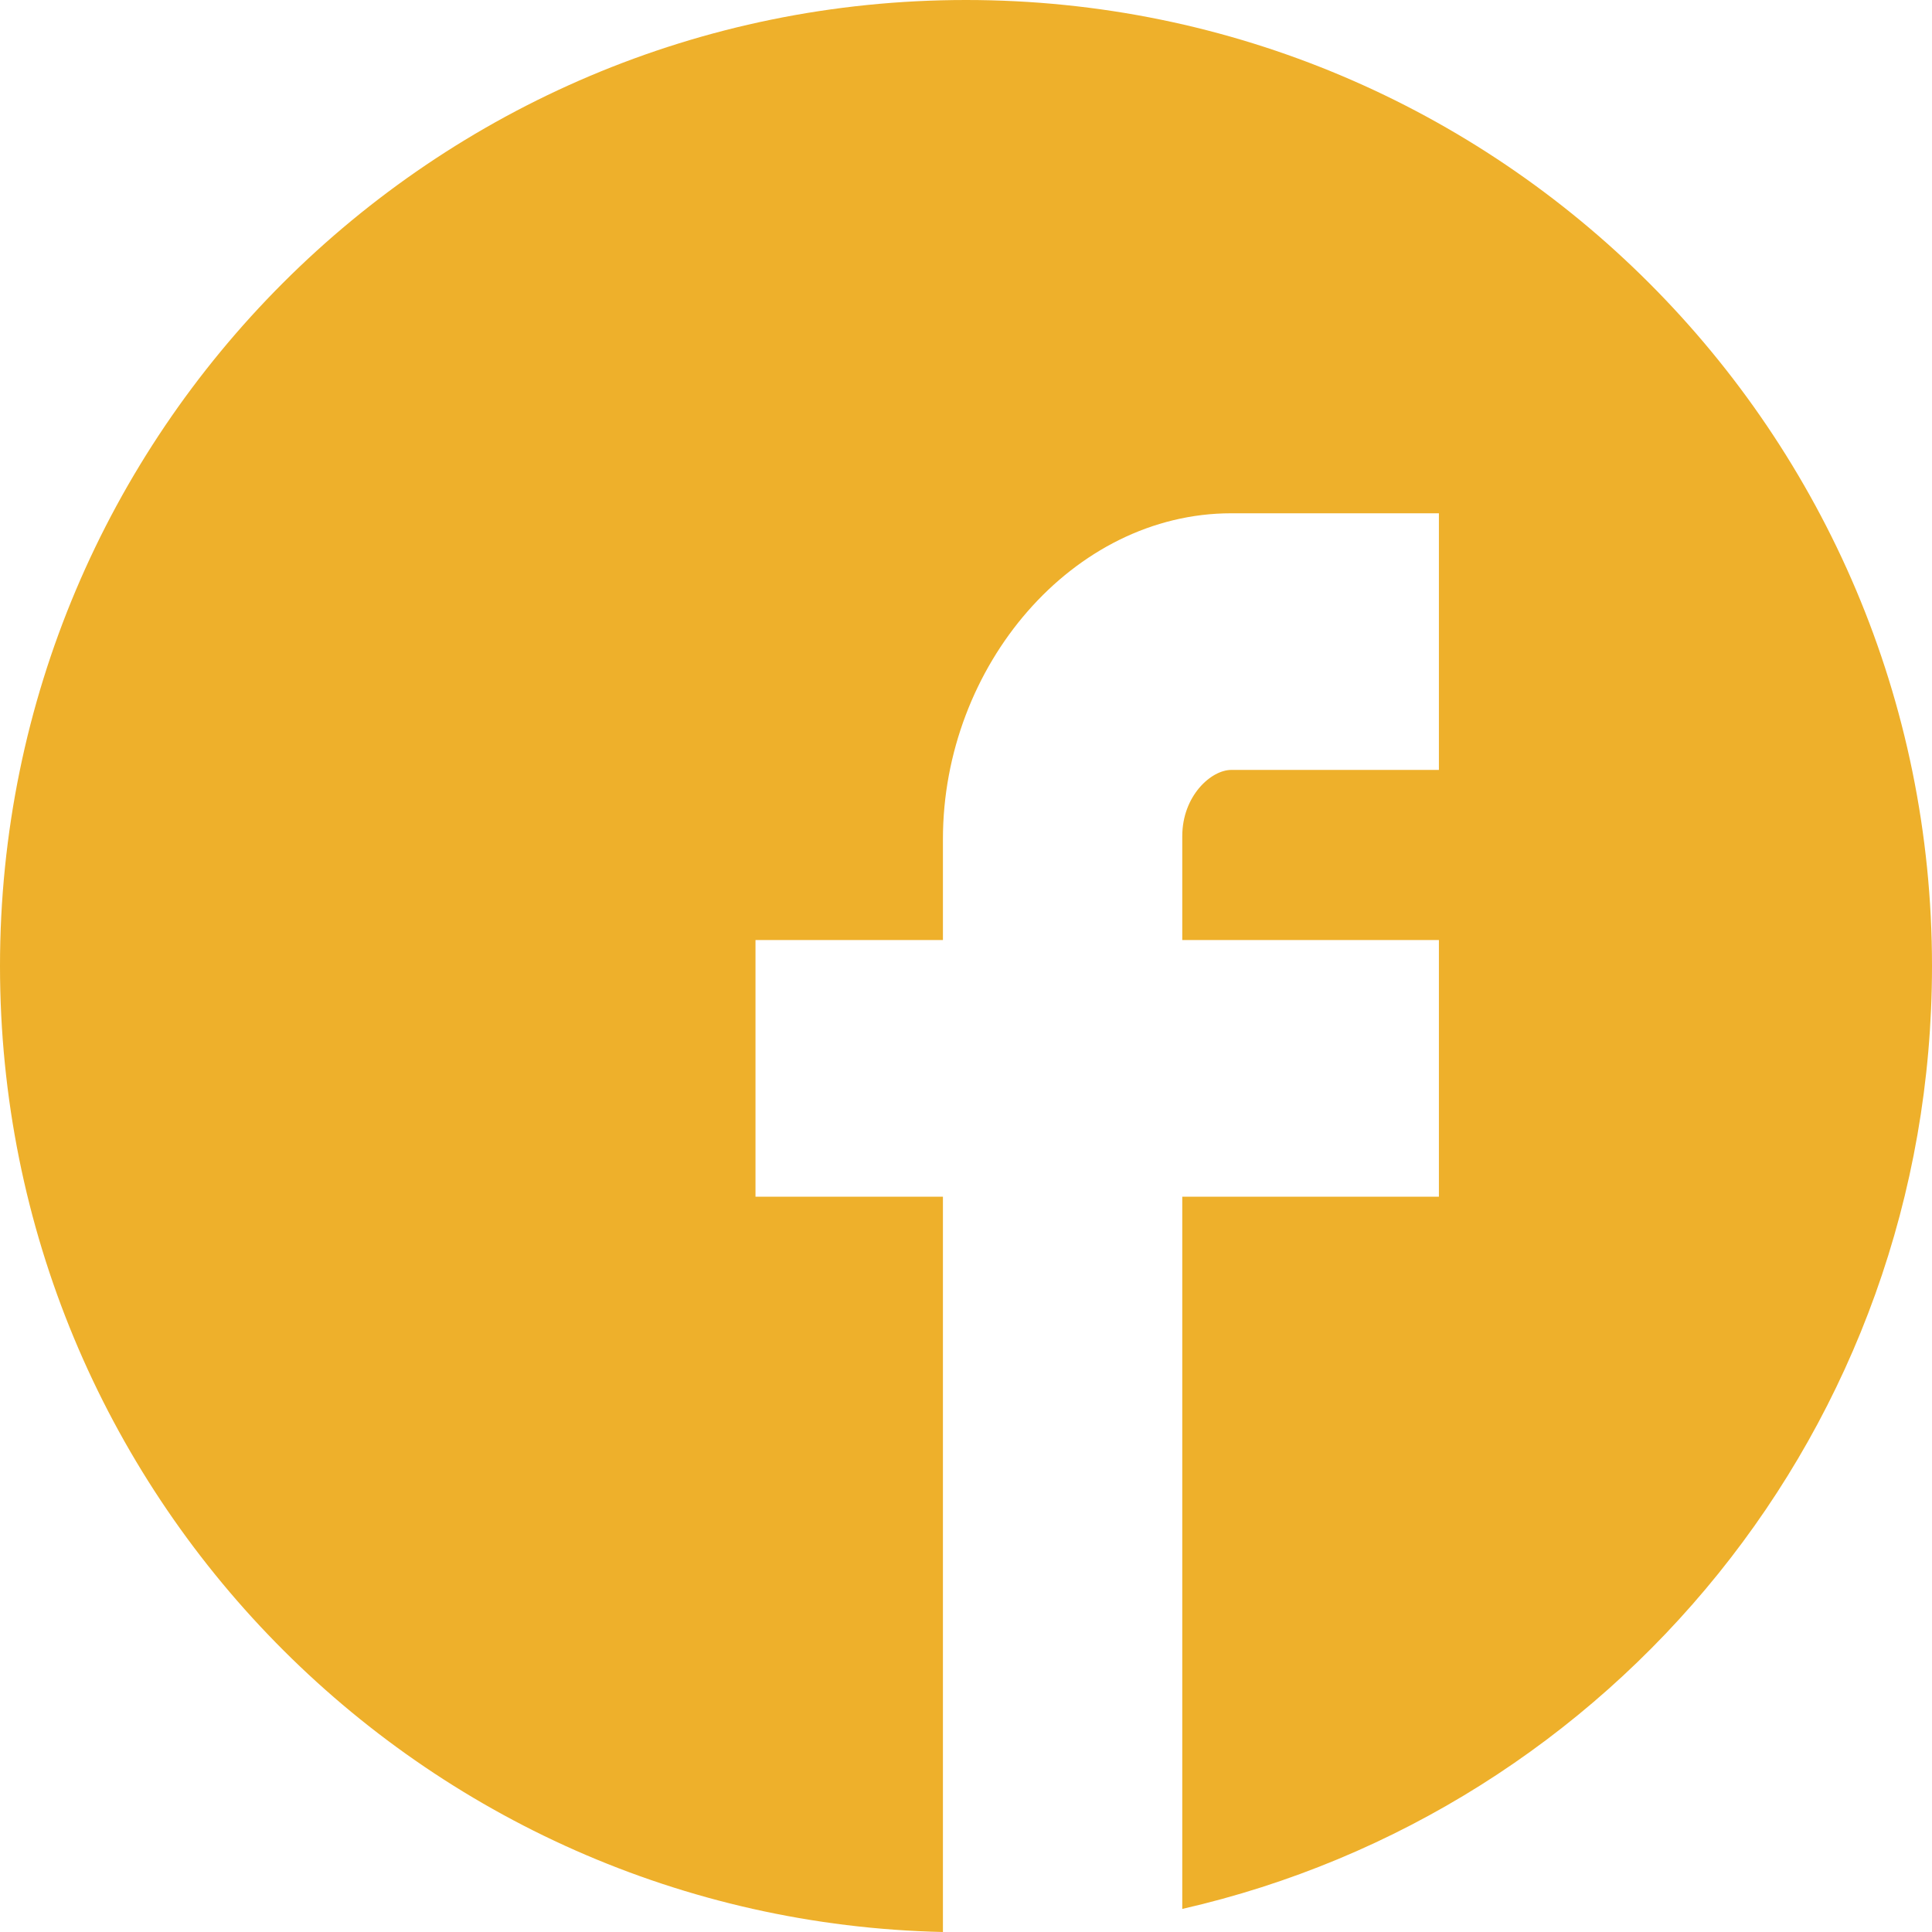 <?xml version="1.0" encoding="UTF-8"?>
<svg id="Ebene_2" data-name="Ebene 2" xmlns="http://www.w3.org/2000/svg" viewBox="0 0 512 512">
  <defs>
    <style>
      .cls-1 {
        fill: #eeb02b;
        fill-rule: evenodd;
      }
    </style>
  </defs>
  <g id="Ebene_1-2" data-name="Ebene 1">
    <path class="cls-1" d="M256,0c141.373,0,256,114.627,256,256,0,122.269-84.824,223.905-198.687,249.887v-188.752h68.012v-68.012h-68.012v-27.51c0-10.699,7.642-17.576,12.991-17.576h55.021v-68.012h-55.021c-42.03,0-76.418,40.502-76.418,86.352v26.746h-49.672v68.012h49.672v194.866C111.57,508.943,0,395.845,0,256,0,114.627,114.627,0,256,0h0Z"/>
  </g>
</svg>